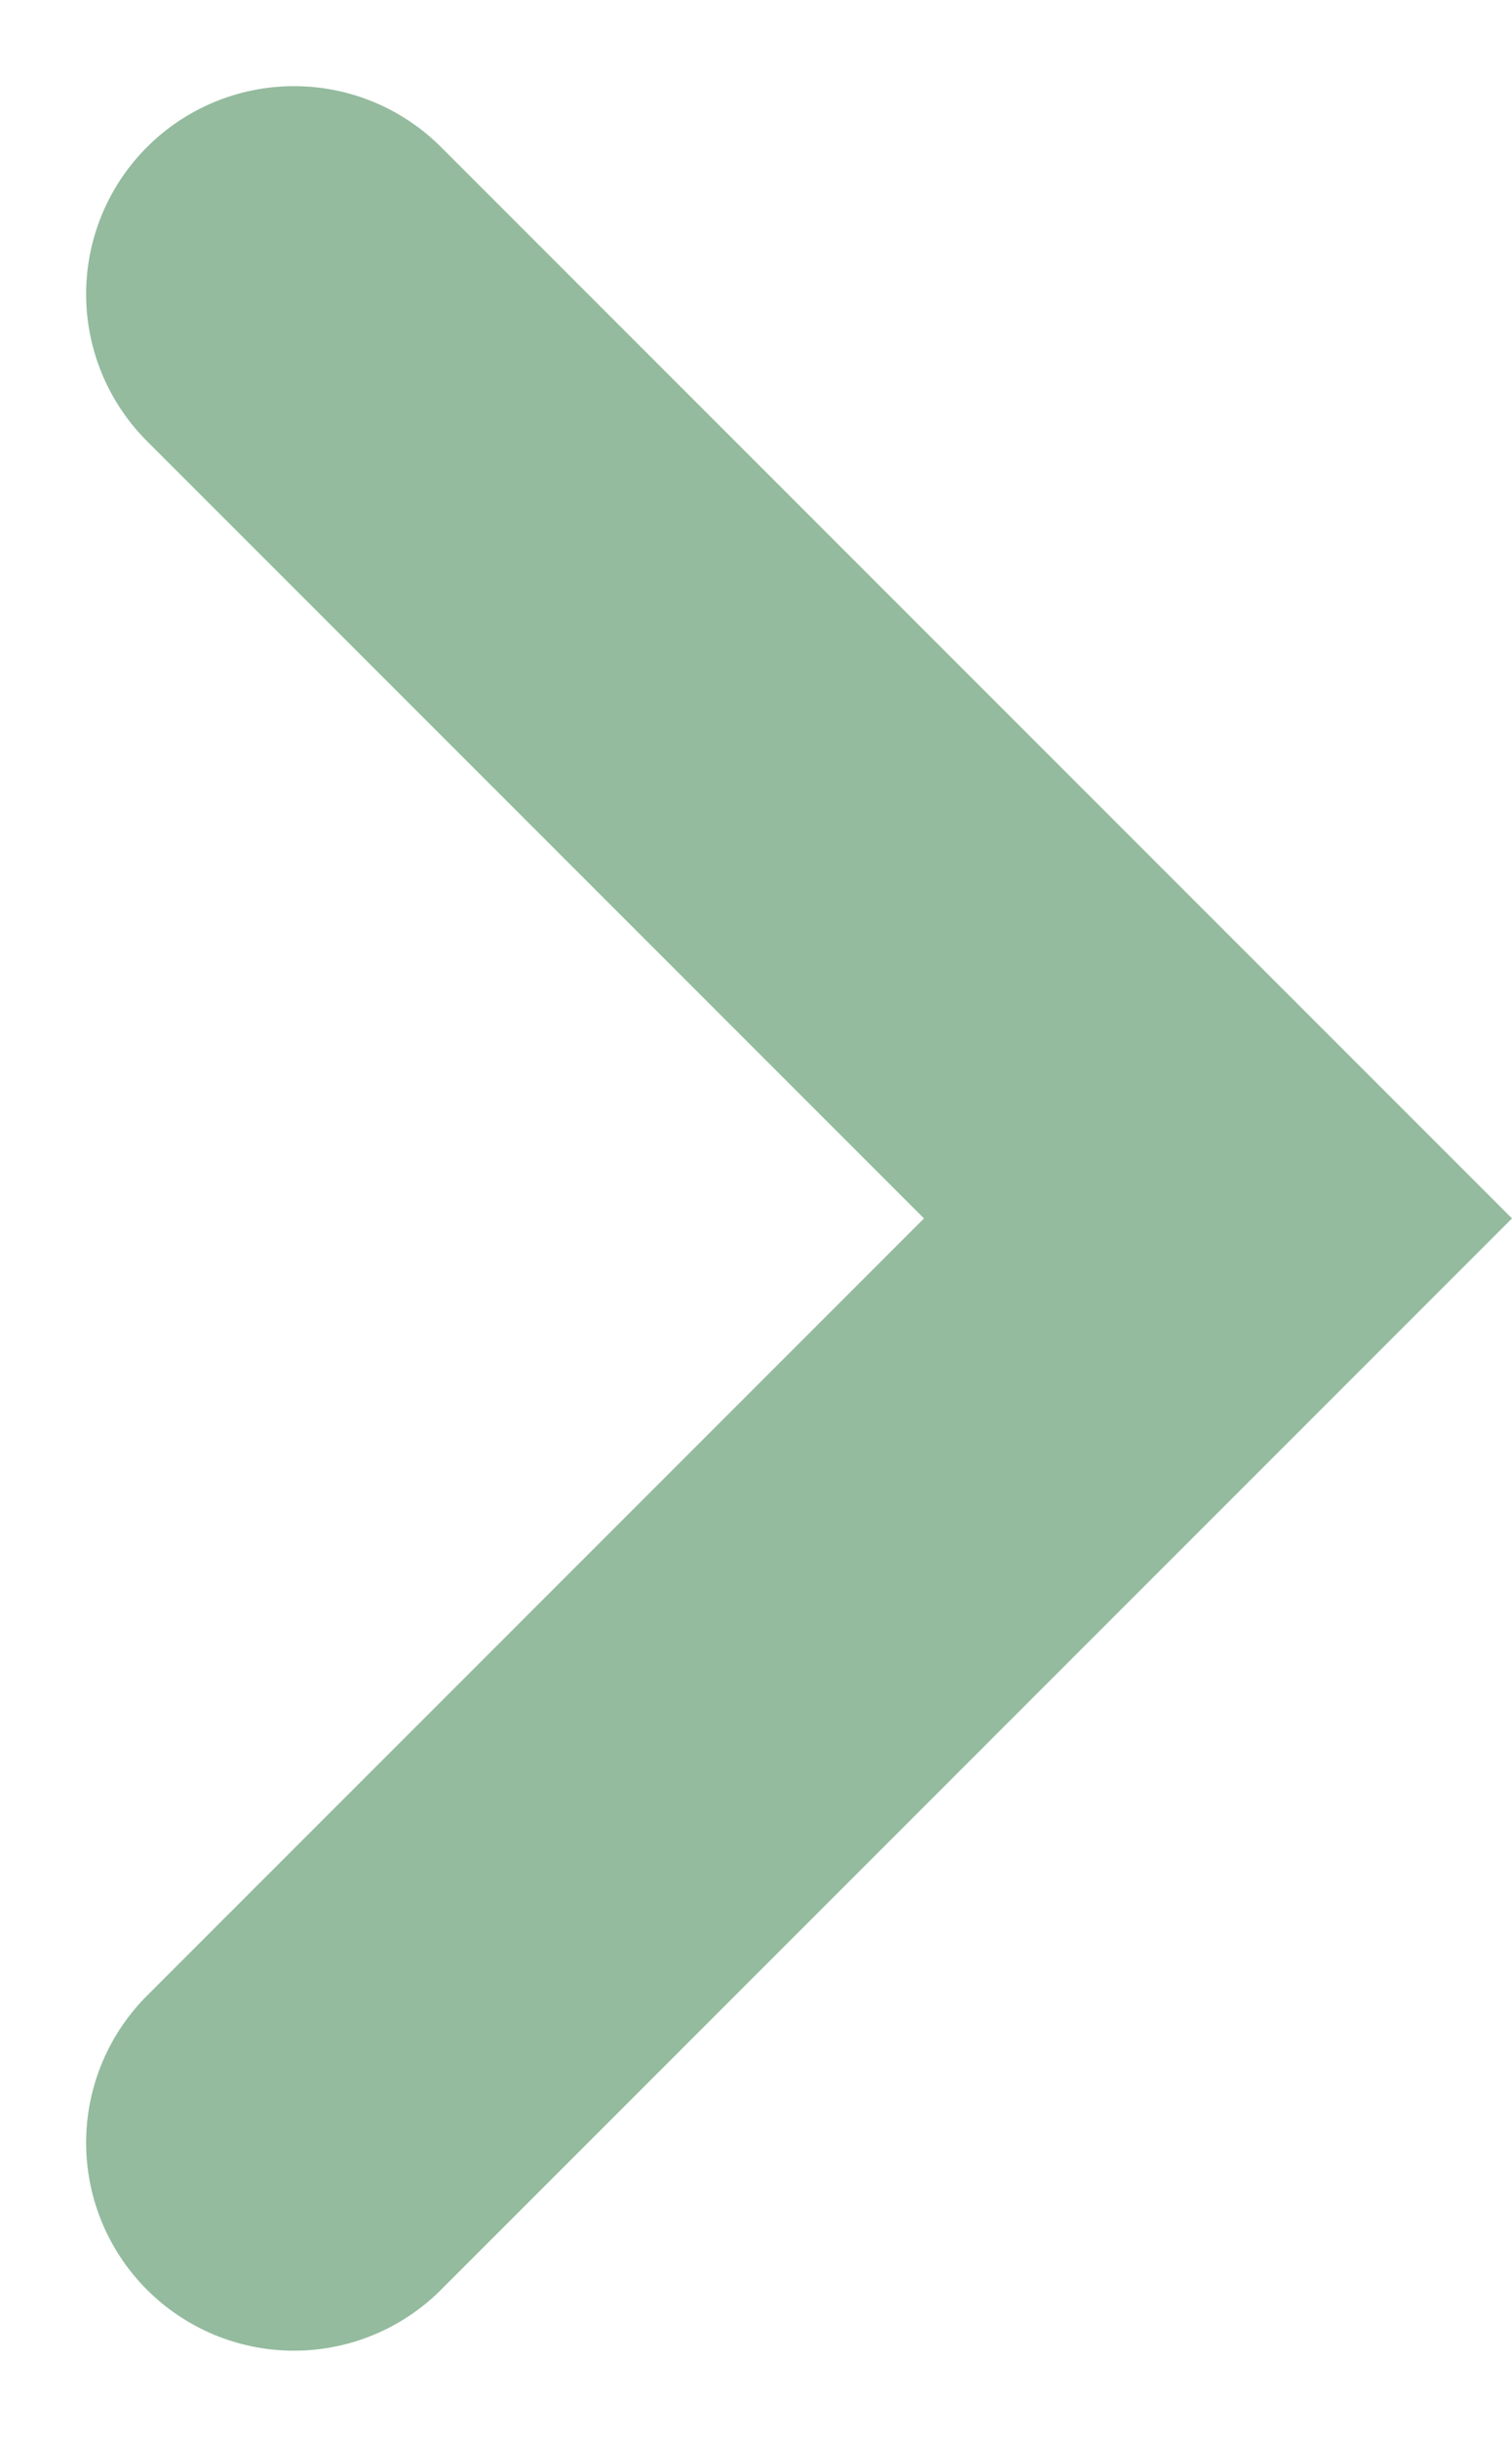 <svg xmlns="http://www.w3.org/2000/svg" width="32.728" height="52.728" viewBox="0 0 32.728 52.728"><path d="M394.328,896.822l20,20-20,20" transform="translate(-387.964 -890.458)" fill="none" stroke="#94bb9e" stroke-linecap="round" stroke-width="9"/></svg>